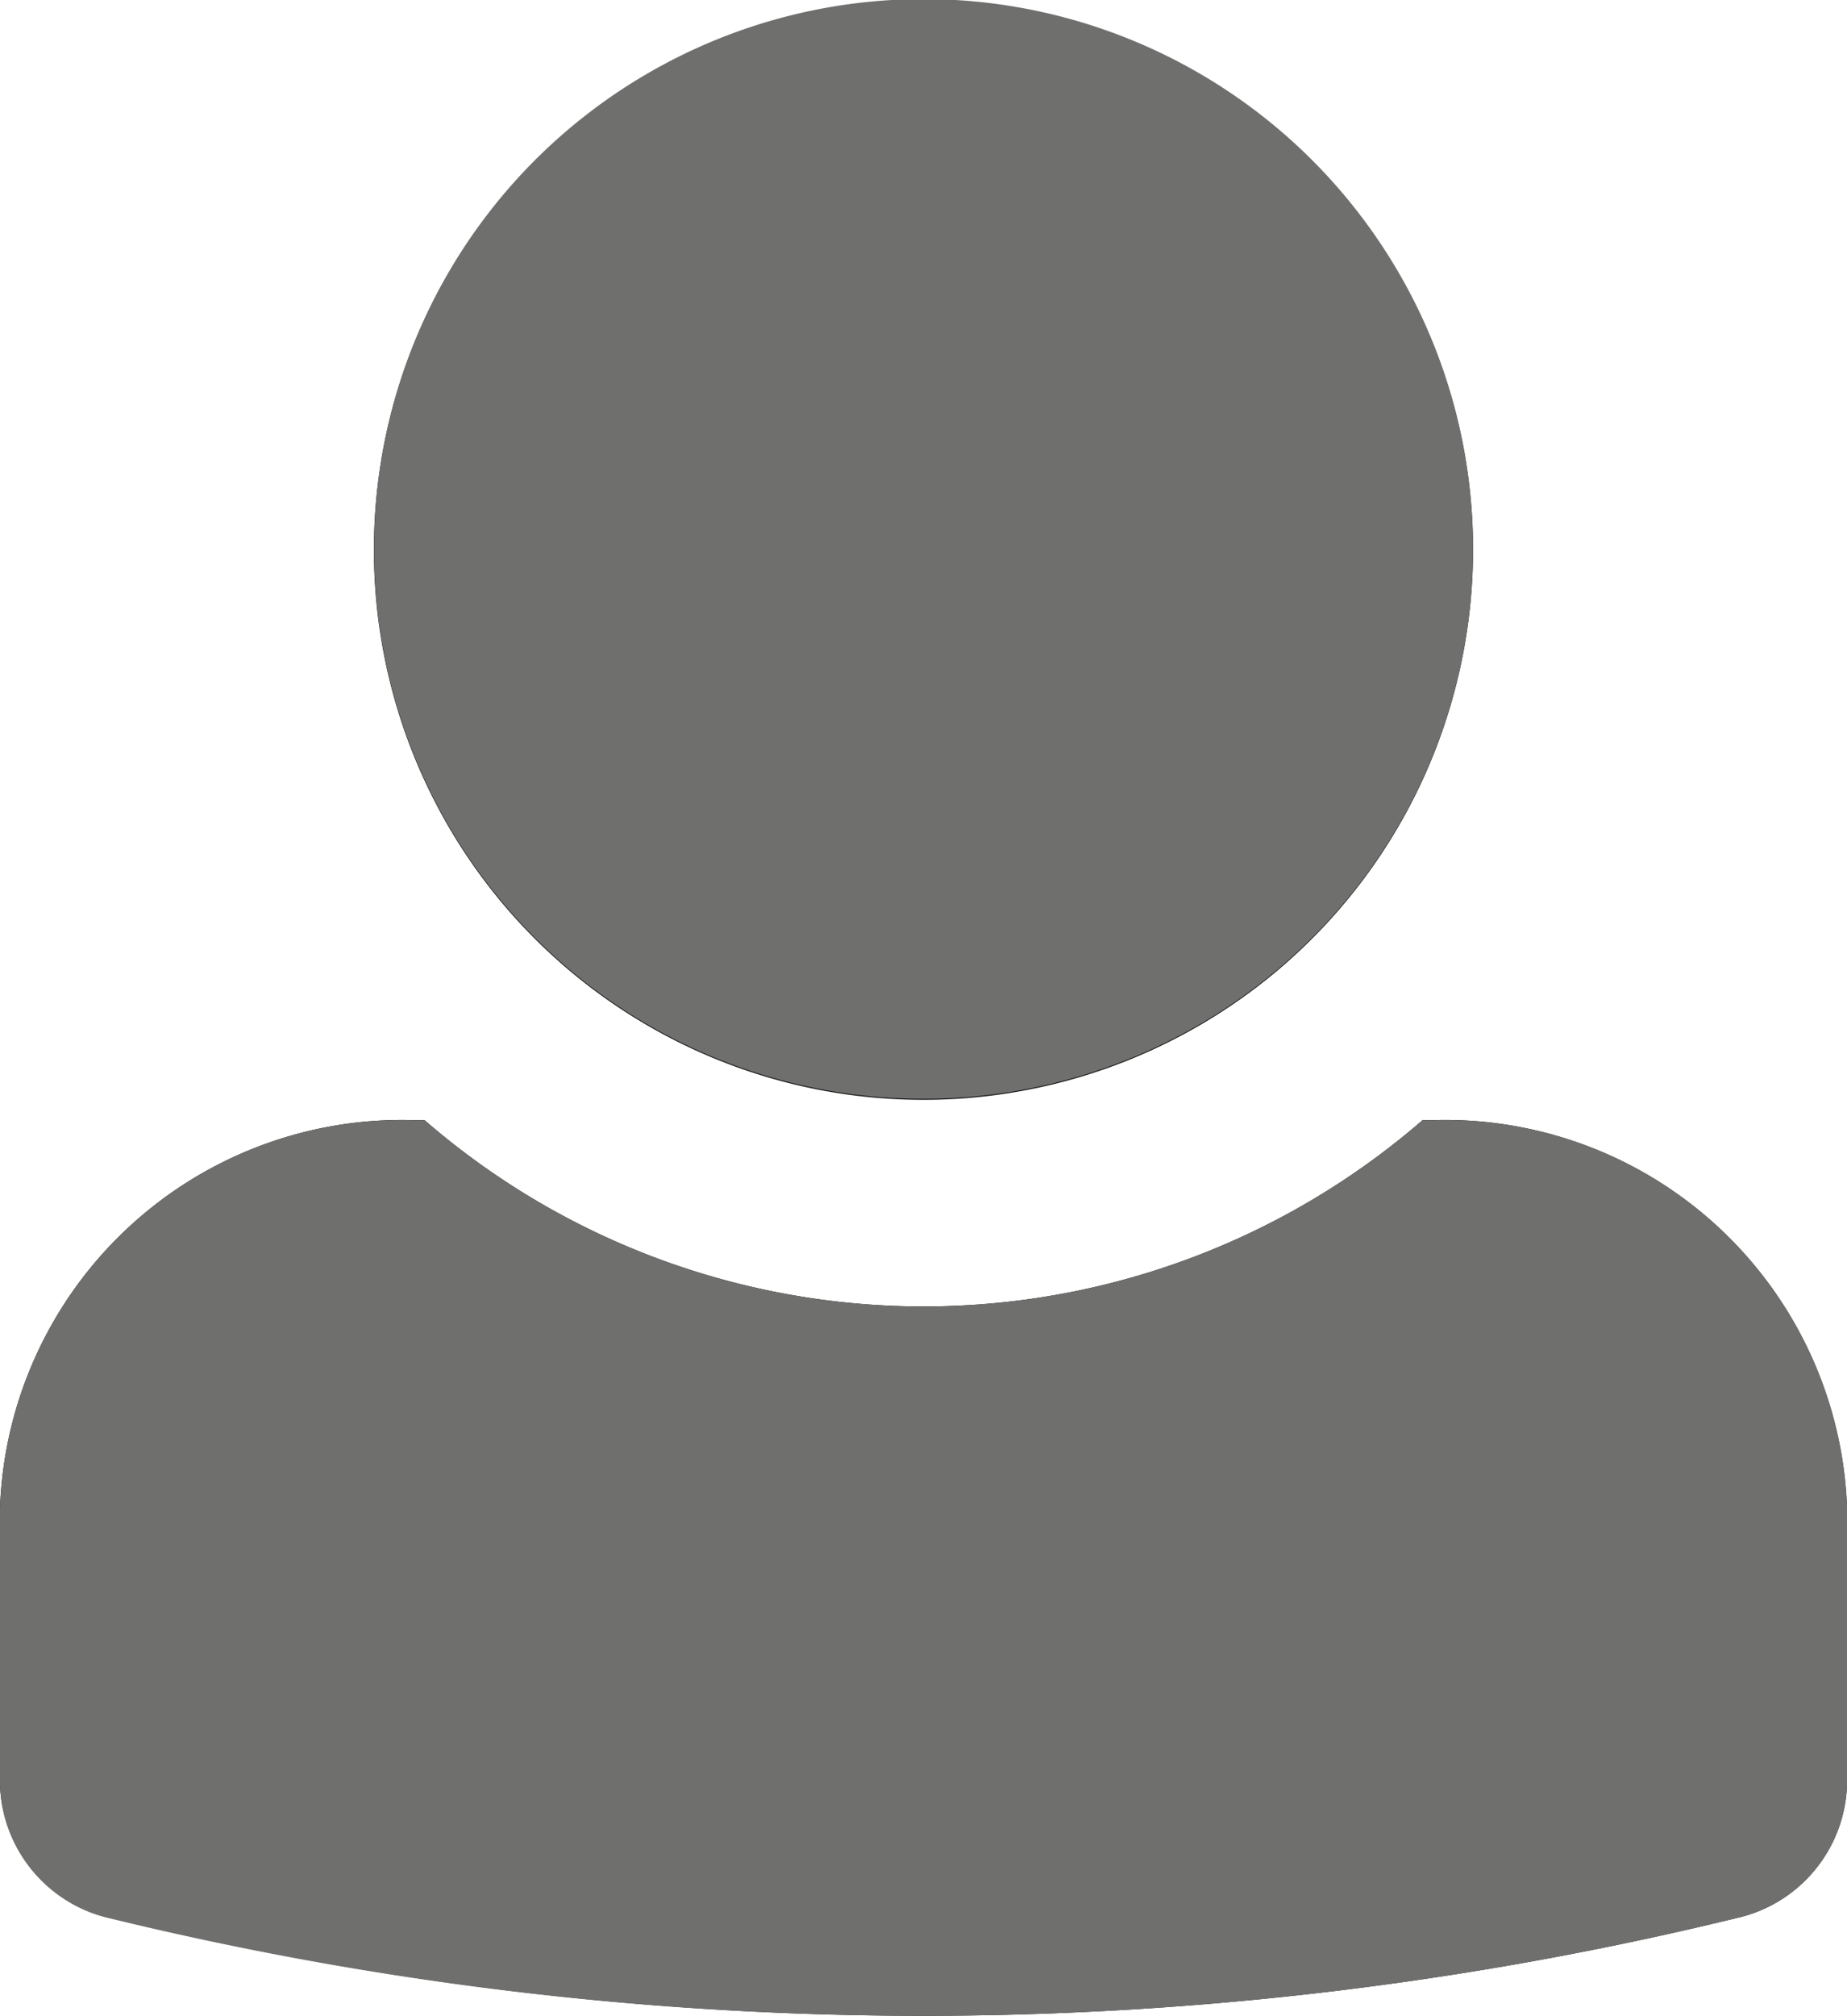 <svg id="Objeto_Inteligente_de_Vetor" data-name="Objeto Inteligente de Vetor" xmlns="http://www.w3.org/2000/svg" xmlns:xlink="http://www.w3.org/1999/xlink" width="16.099" height="17.563" viewBox="0 0 16.099 17.563">
  <defs>
    <clipPath id="clip-path">
      <rect id="Retângulo_12" data-name="Retângulo 12" width="16.099" height="17.563" fill="none"/>
    </clipPath>
  </defs>
  <g id="Objeto_Inteligente_de_Vetor-2" data-name="Objeto Inteligente de Vetor" transform="translate(0 0)">
    <g id="Grupo_24" data-name="Grupo 24" transform="translate(0 0)">
      <g id="Grupo_23" data-name="Grupo 23" clip-path="url(#clip-path)">
        <path id="Caminho_27" data-name="Caminho 27" d="M16.261,4.786A4.79,4.79,0,1,1,11.471,0a4.788,4.788,0,0,1,4.79,4.786" transform="translate(-3.422 0)" fill="#0c0c0c"/>
        <path id="Caminho_28" data-name="Caminho 28" d="M12.494,20H12.4a6.64,6.64,0,0,1-8.7,0H3.6A3.507,3.507,0,0,0,0,23.378v2.4a1.23,1.23,0,0,0,.969,1.174h0a29.927,29.927,0,0,0,14.161,0,1.231,1.231,0,0,0,.969-1.174v-2.4A3.507,3.507,0,0,0,12.494,20" transform="translate(0 -10.243)" fill="#0c0c0c"/>
      </g>
    </g>
  </g>
  <path id="Color_Overlay" data-name="Color Overlay" d="M.969,16.713h0A1.23,1.23,0,0,1,0,15.538v-2.4A3.507,3.507,0,0,1,3.6,9.757H3.7a6.639,6.639,0,0,0,8.7,0h.094A3.507,3.507,0,0,1,16.1,13.135v2.4a1.231,1.231,0,0,1-.969,1.174,29.885,29.885,0,0,1-7.08.85A29.882,29.882,0,0,1,.969,16.713ZM3.26,4.786a4.79,4.79,0,1,1,4.79,4.786A4.788,4.788,0,0,1,3.26,4.786Z" transform="translate(0 0)" fill="#6f6f6e"/>
</svg>
